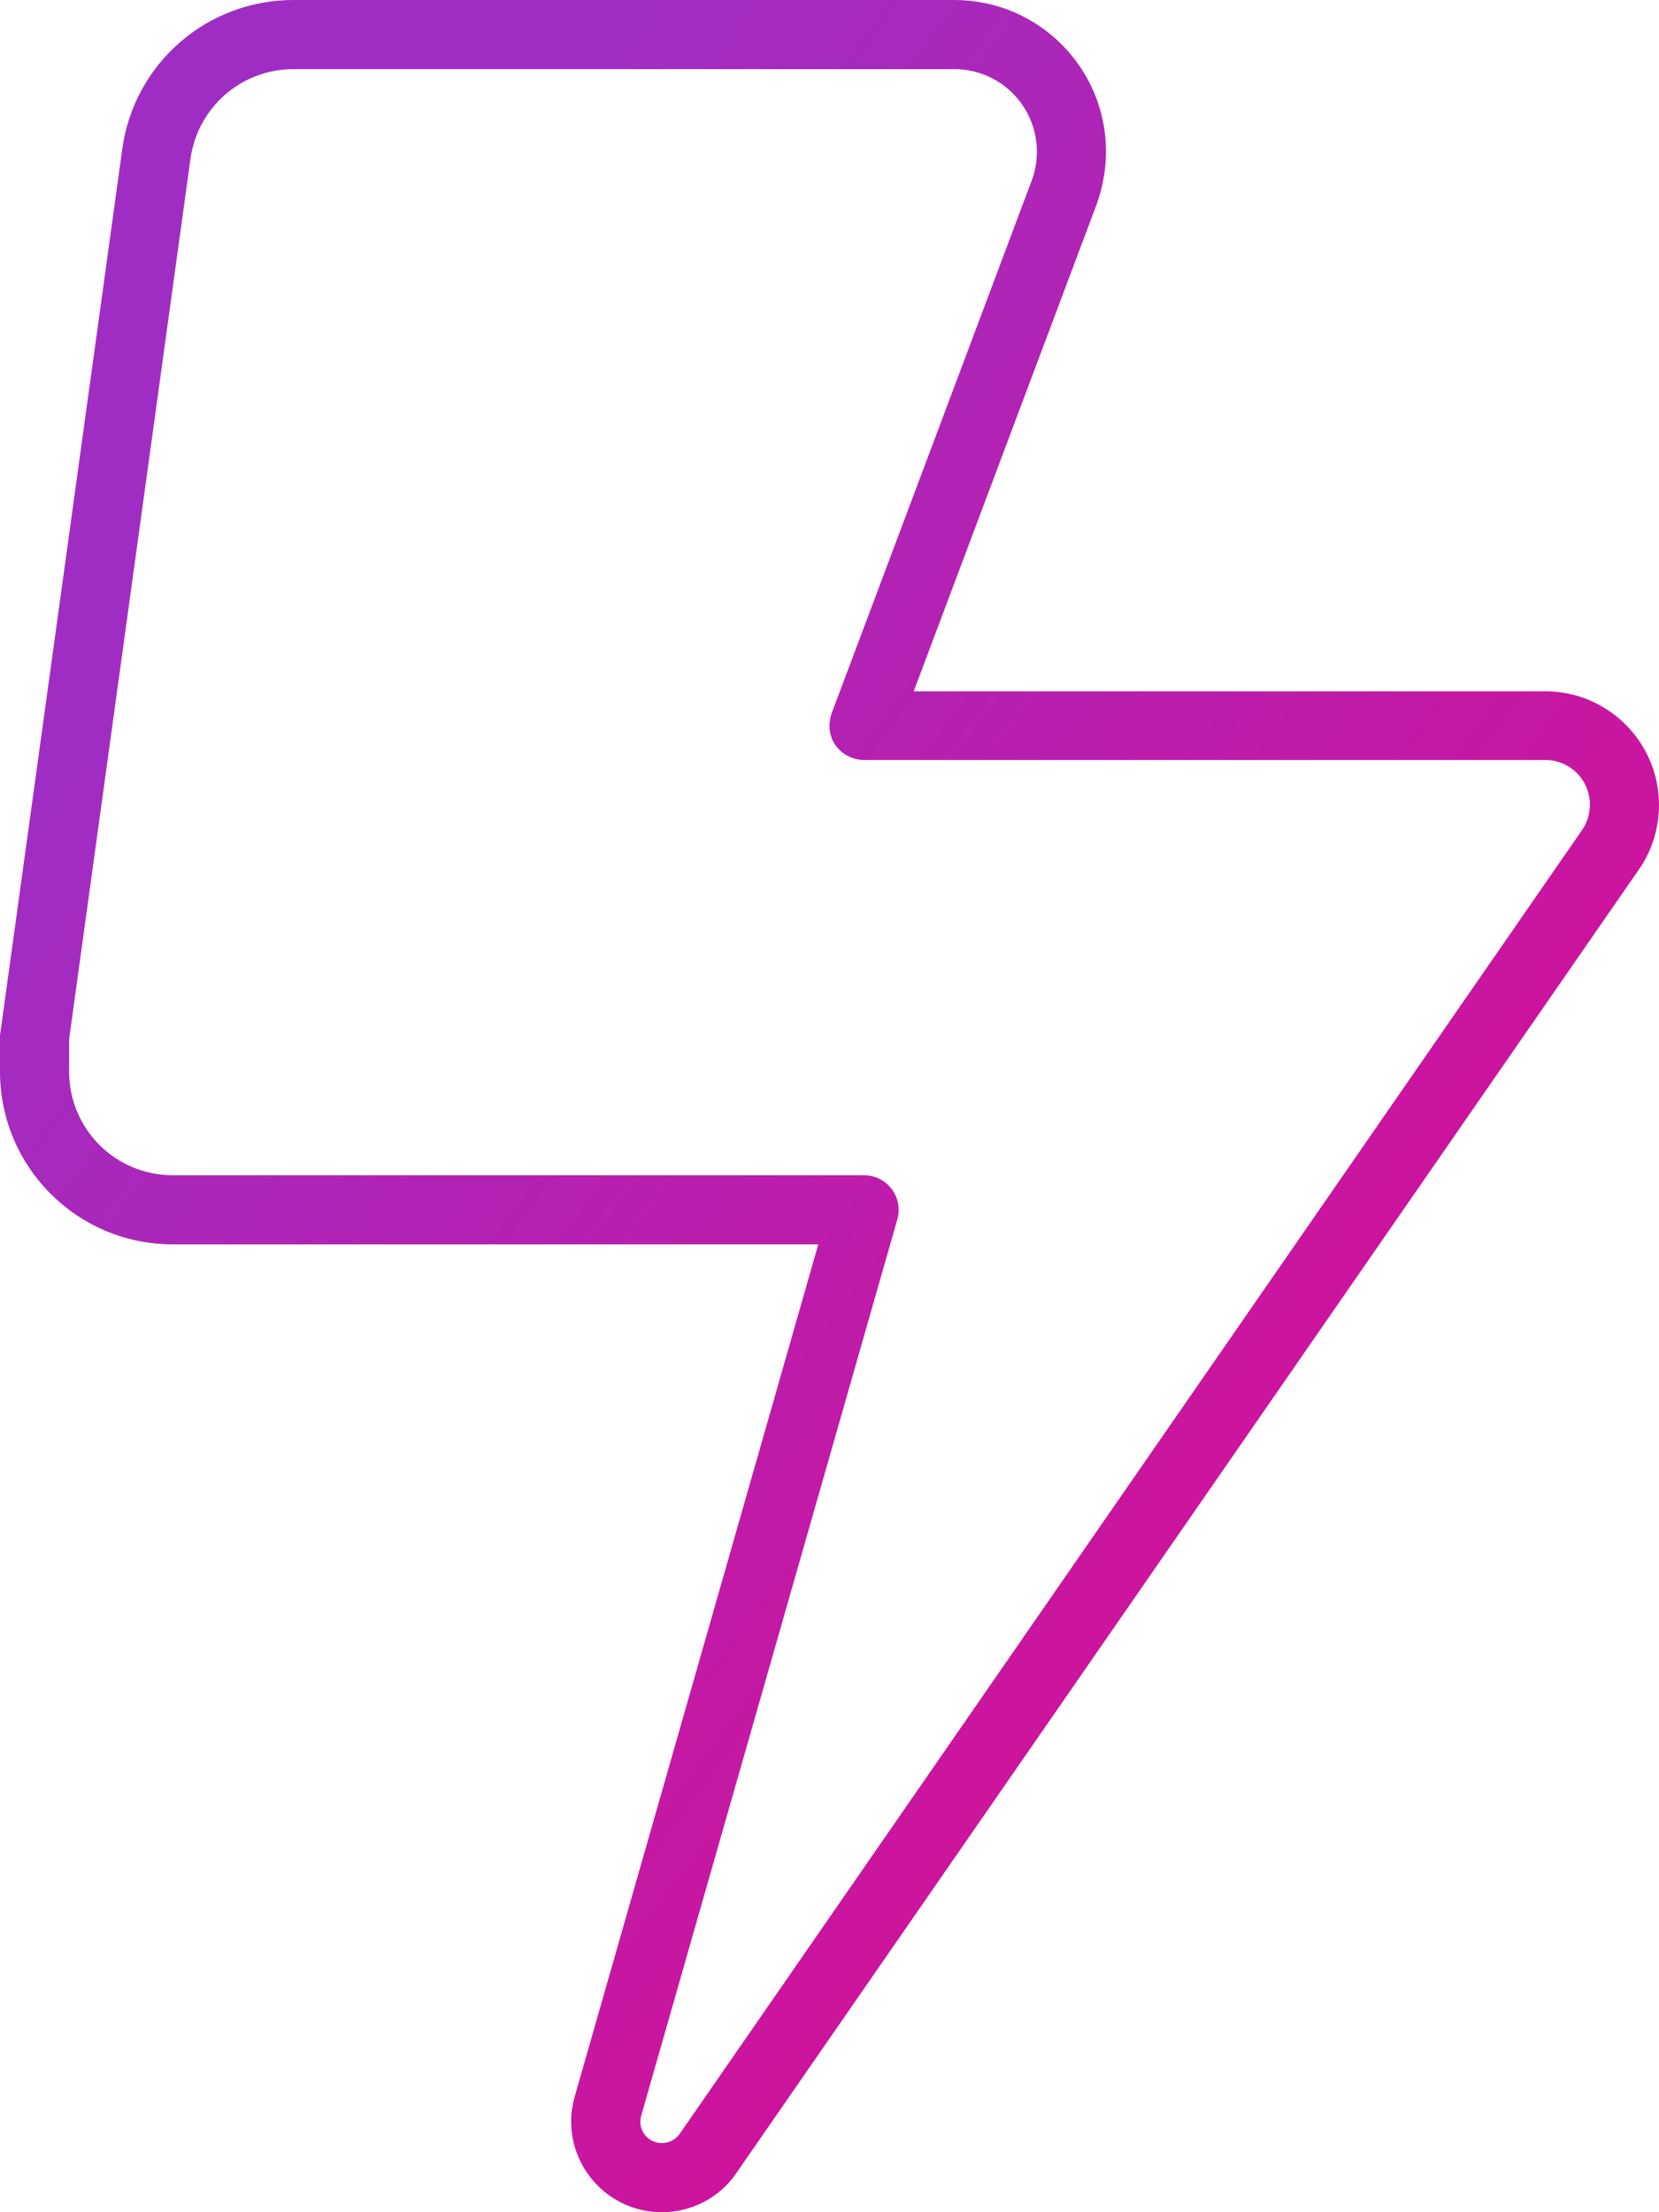 <svg width="30" height="40" viewBox="0 0 30 40" fill="none" xmlns="http://www.w3.org/2000/svg">
<g clip-path="url(#clip0_1667_13107)">
<path d="M2.211 2.695C2.422 1.148 3.742 0 5.305 0H17.258C18.773 0 20 1.227 20 2.742C20 3.07 19.938 3.398 19.828 3.703L16.523 12.5H27.945C29.078 12.5 30 13.422 30 14.555C30 14.969 29.875 15.383 29.633 15.727L13.312 39.297C13.008 39.742 12.5 40 11.969 40C10.883 40 10.094 38.961 10.391 37.914L14.797 22.5H3.125C1.398 22.5 0 21.102 0 19.375V18.75C0 18.719 0 18.695 0.008 18.664L2.211 2.695ZM5.305 1.25C4.367 1.25 3.578 1.938 3.445 2.867L1.25 18.789V19.375C1.25 20.414 2.086 21.25 3.125 21.25H15.625C15.82 21.25 16.008 21.344 16.125 21.5C16.242 21.656 16.281 21.859 16.227 22.047L11.594 38.258C11.523 38.508 11.711 38.75 11.969 38.75C12.094 38.75 12.219 38.688 12.289 38.586L28.609 15.008C28.703 14.875 28.75 14.711 28.75 14.547C28.75 14.102 28.391 13.742 27.945 13.742H15.625C15.422 13.742 15.227 13.641 15.109 13.477C14.992 13.312 14.969 13.094 15.039 12.898L18.656 3.266C18.719 3.102 18.75 2.922 18.75 2.742C18.75 1.922 18.086 1.25 17.258 1.25H5.305Z" fill="url(#paint0_linear_1667_13107)"/>
</g>
<defs>
<linearGradient id="paint0_linear_1667_13107" x1="30" y1="40" x2="-8.4" y2="11.2" gradientUnits="userSpaceOnUse">
<stop stop-color="#E60587"/>
<stop offset="0.802" stop-color="#A02DC3"/>
</linearGradient>
<clipPath id="clip0_1667_13107">
<rect width="30" height="40" fill="white"/>
</clipPath>
</defs>
</svg>
